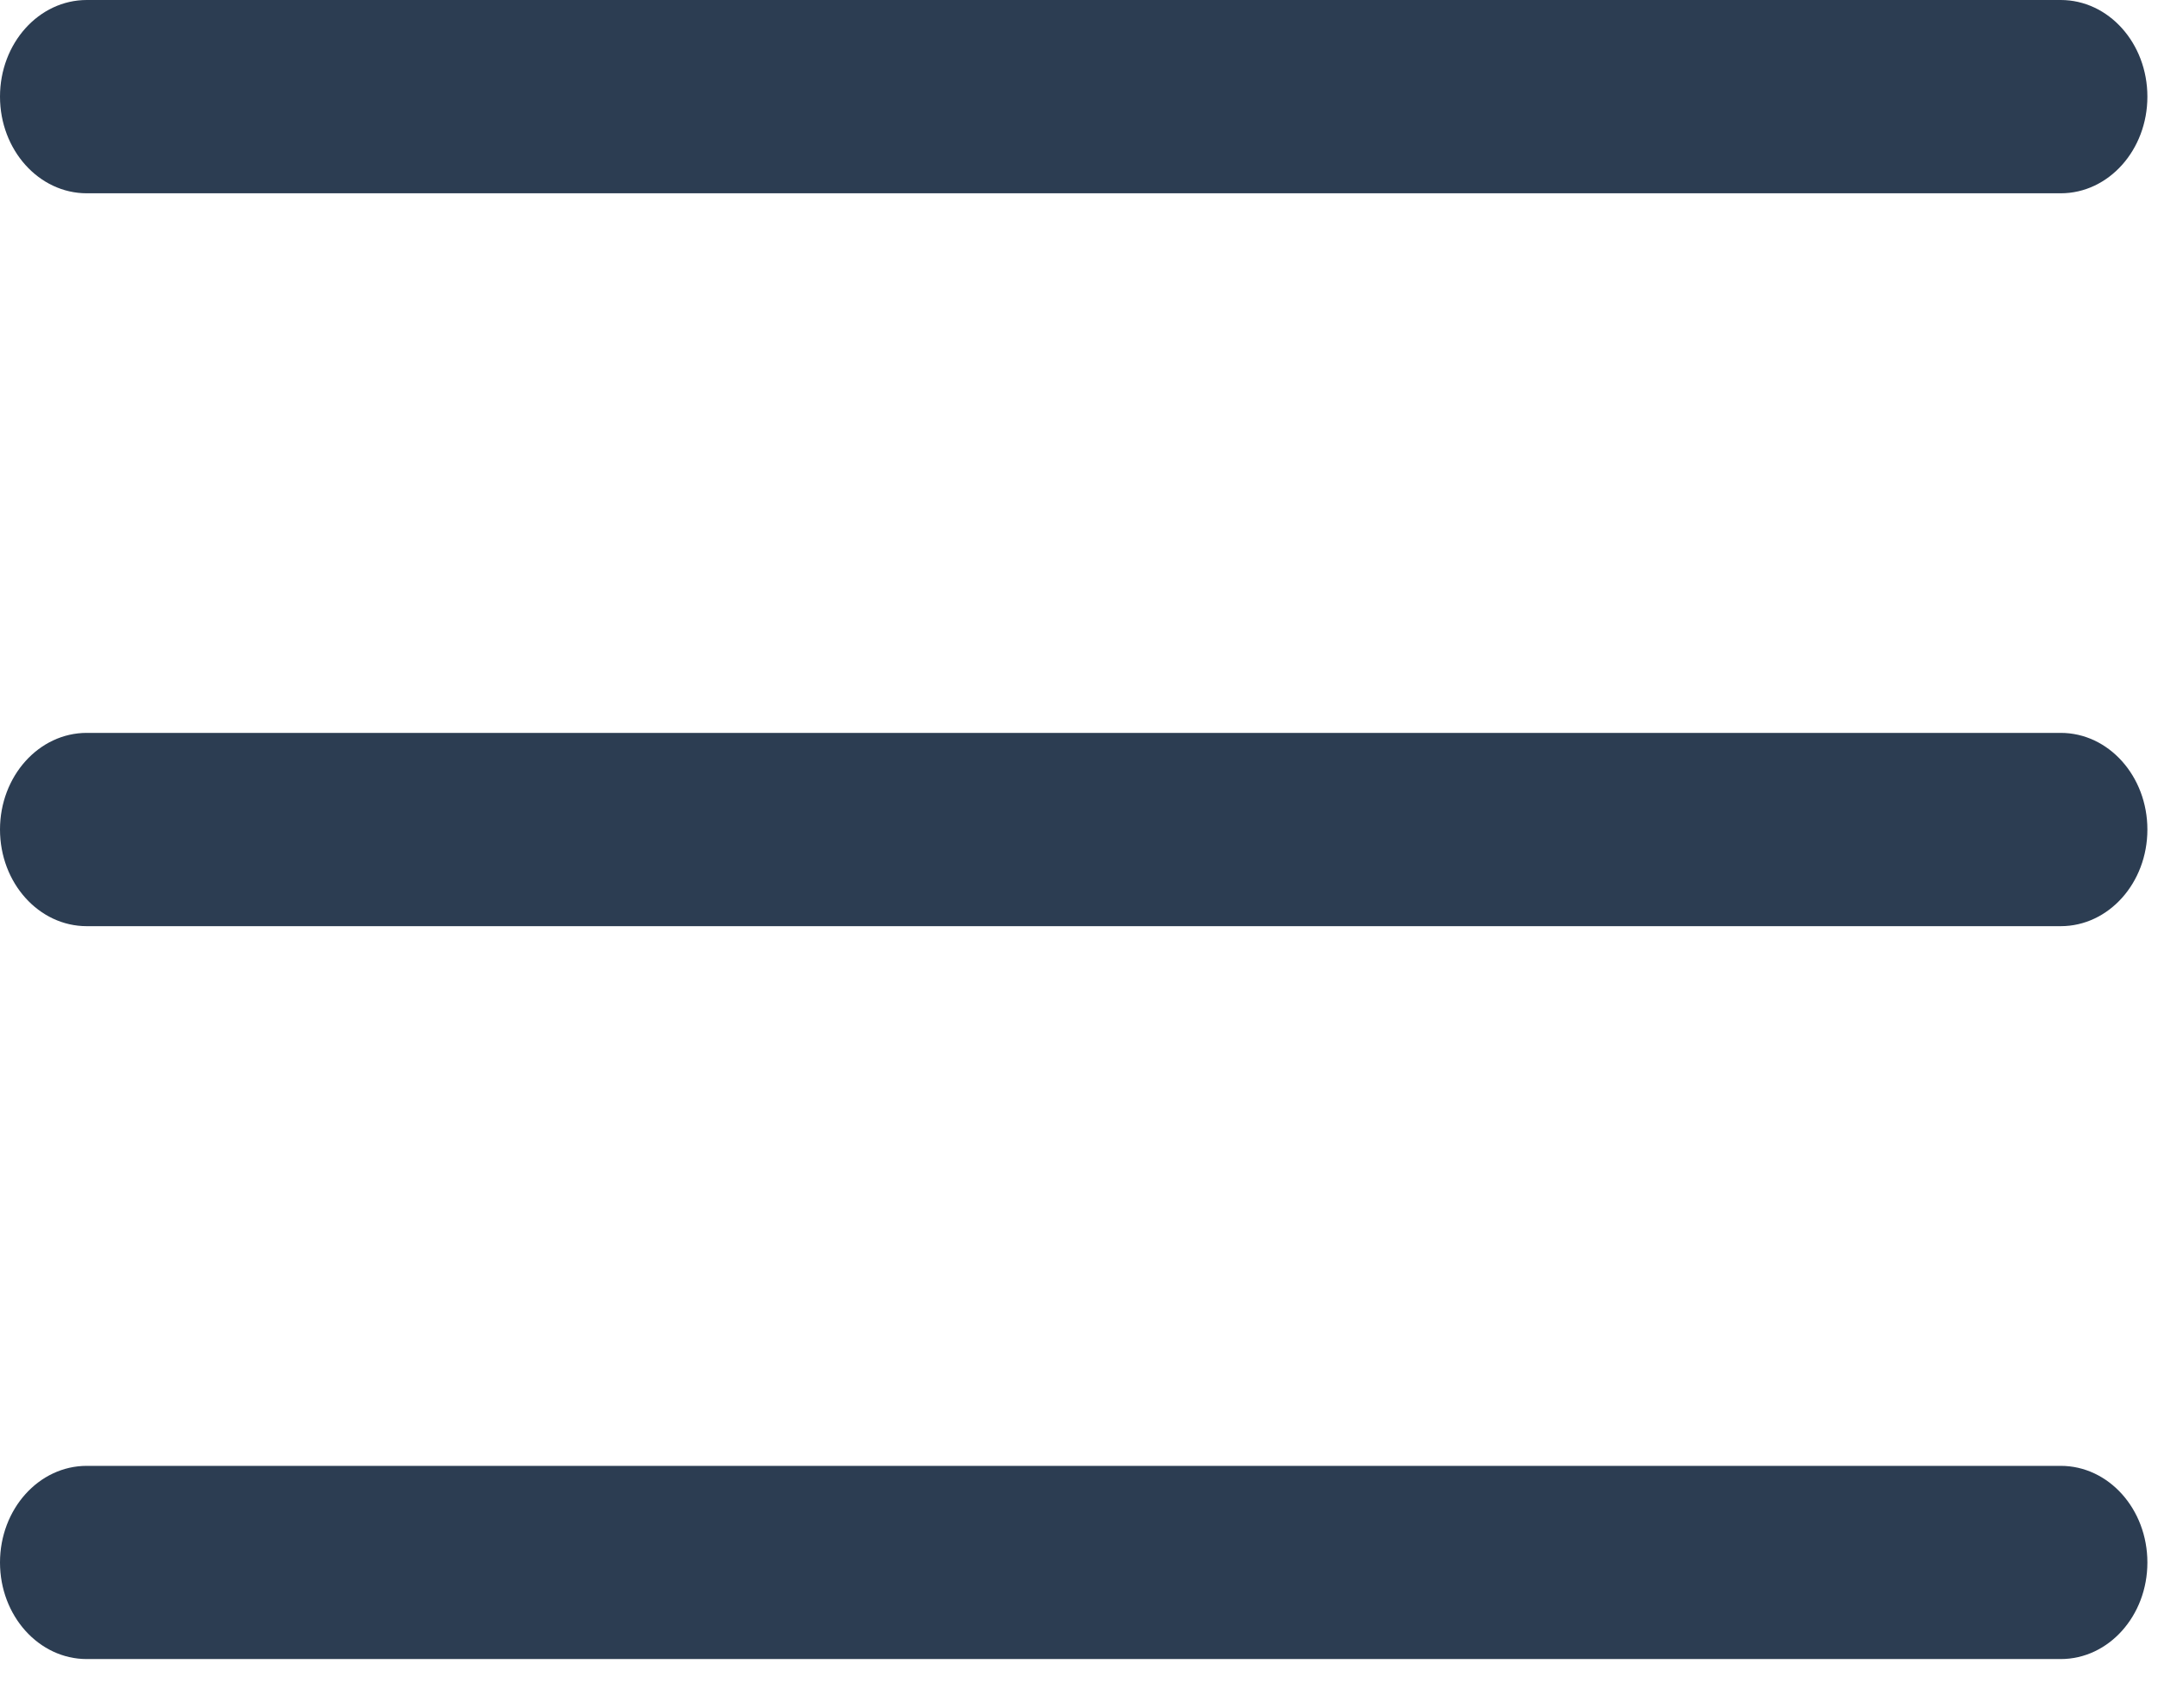 <svg width="24" height="19" viewBox="0 0 24 19" fill="none" xmlns="http://www.w3.org/2000/svg">
<path d="M22.918 8.152H0.965C0.432 8.152 0 8.634 0 9.227C0 9.821 0.432 10.302 0.965 10.302H22.918C23.451 10.302 23.882 9.821 23.882 9.227C23.882 8.634 23.451 8.152 22.918 8.152Z" fill="#2C3D52"/>
<path d="M22.918 0H0.965C0.432 0 0 0.481 0 1.075C0 1.668 0.432 2.15 0.965 2.15H22.918C23.451 2.15 23.882 1.668 23.882 1.075C23.882 0.481 23.451 0 22.918 0Z" fill="#2C3D52"/>
<path d="M22.918 16.305H0.965C0.432 16.305 0 16.786 0 17.38C0 17.973 0.432 18.454 0.965 18.454H22.918C23.451 18.454 23.882 17.973 23.882 17.38C23.882 16.786 23.451 16.305 22.918 16.305Z" fill="#2C3D52"/>
</svg>

